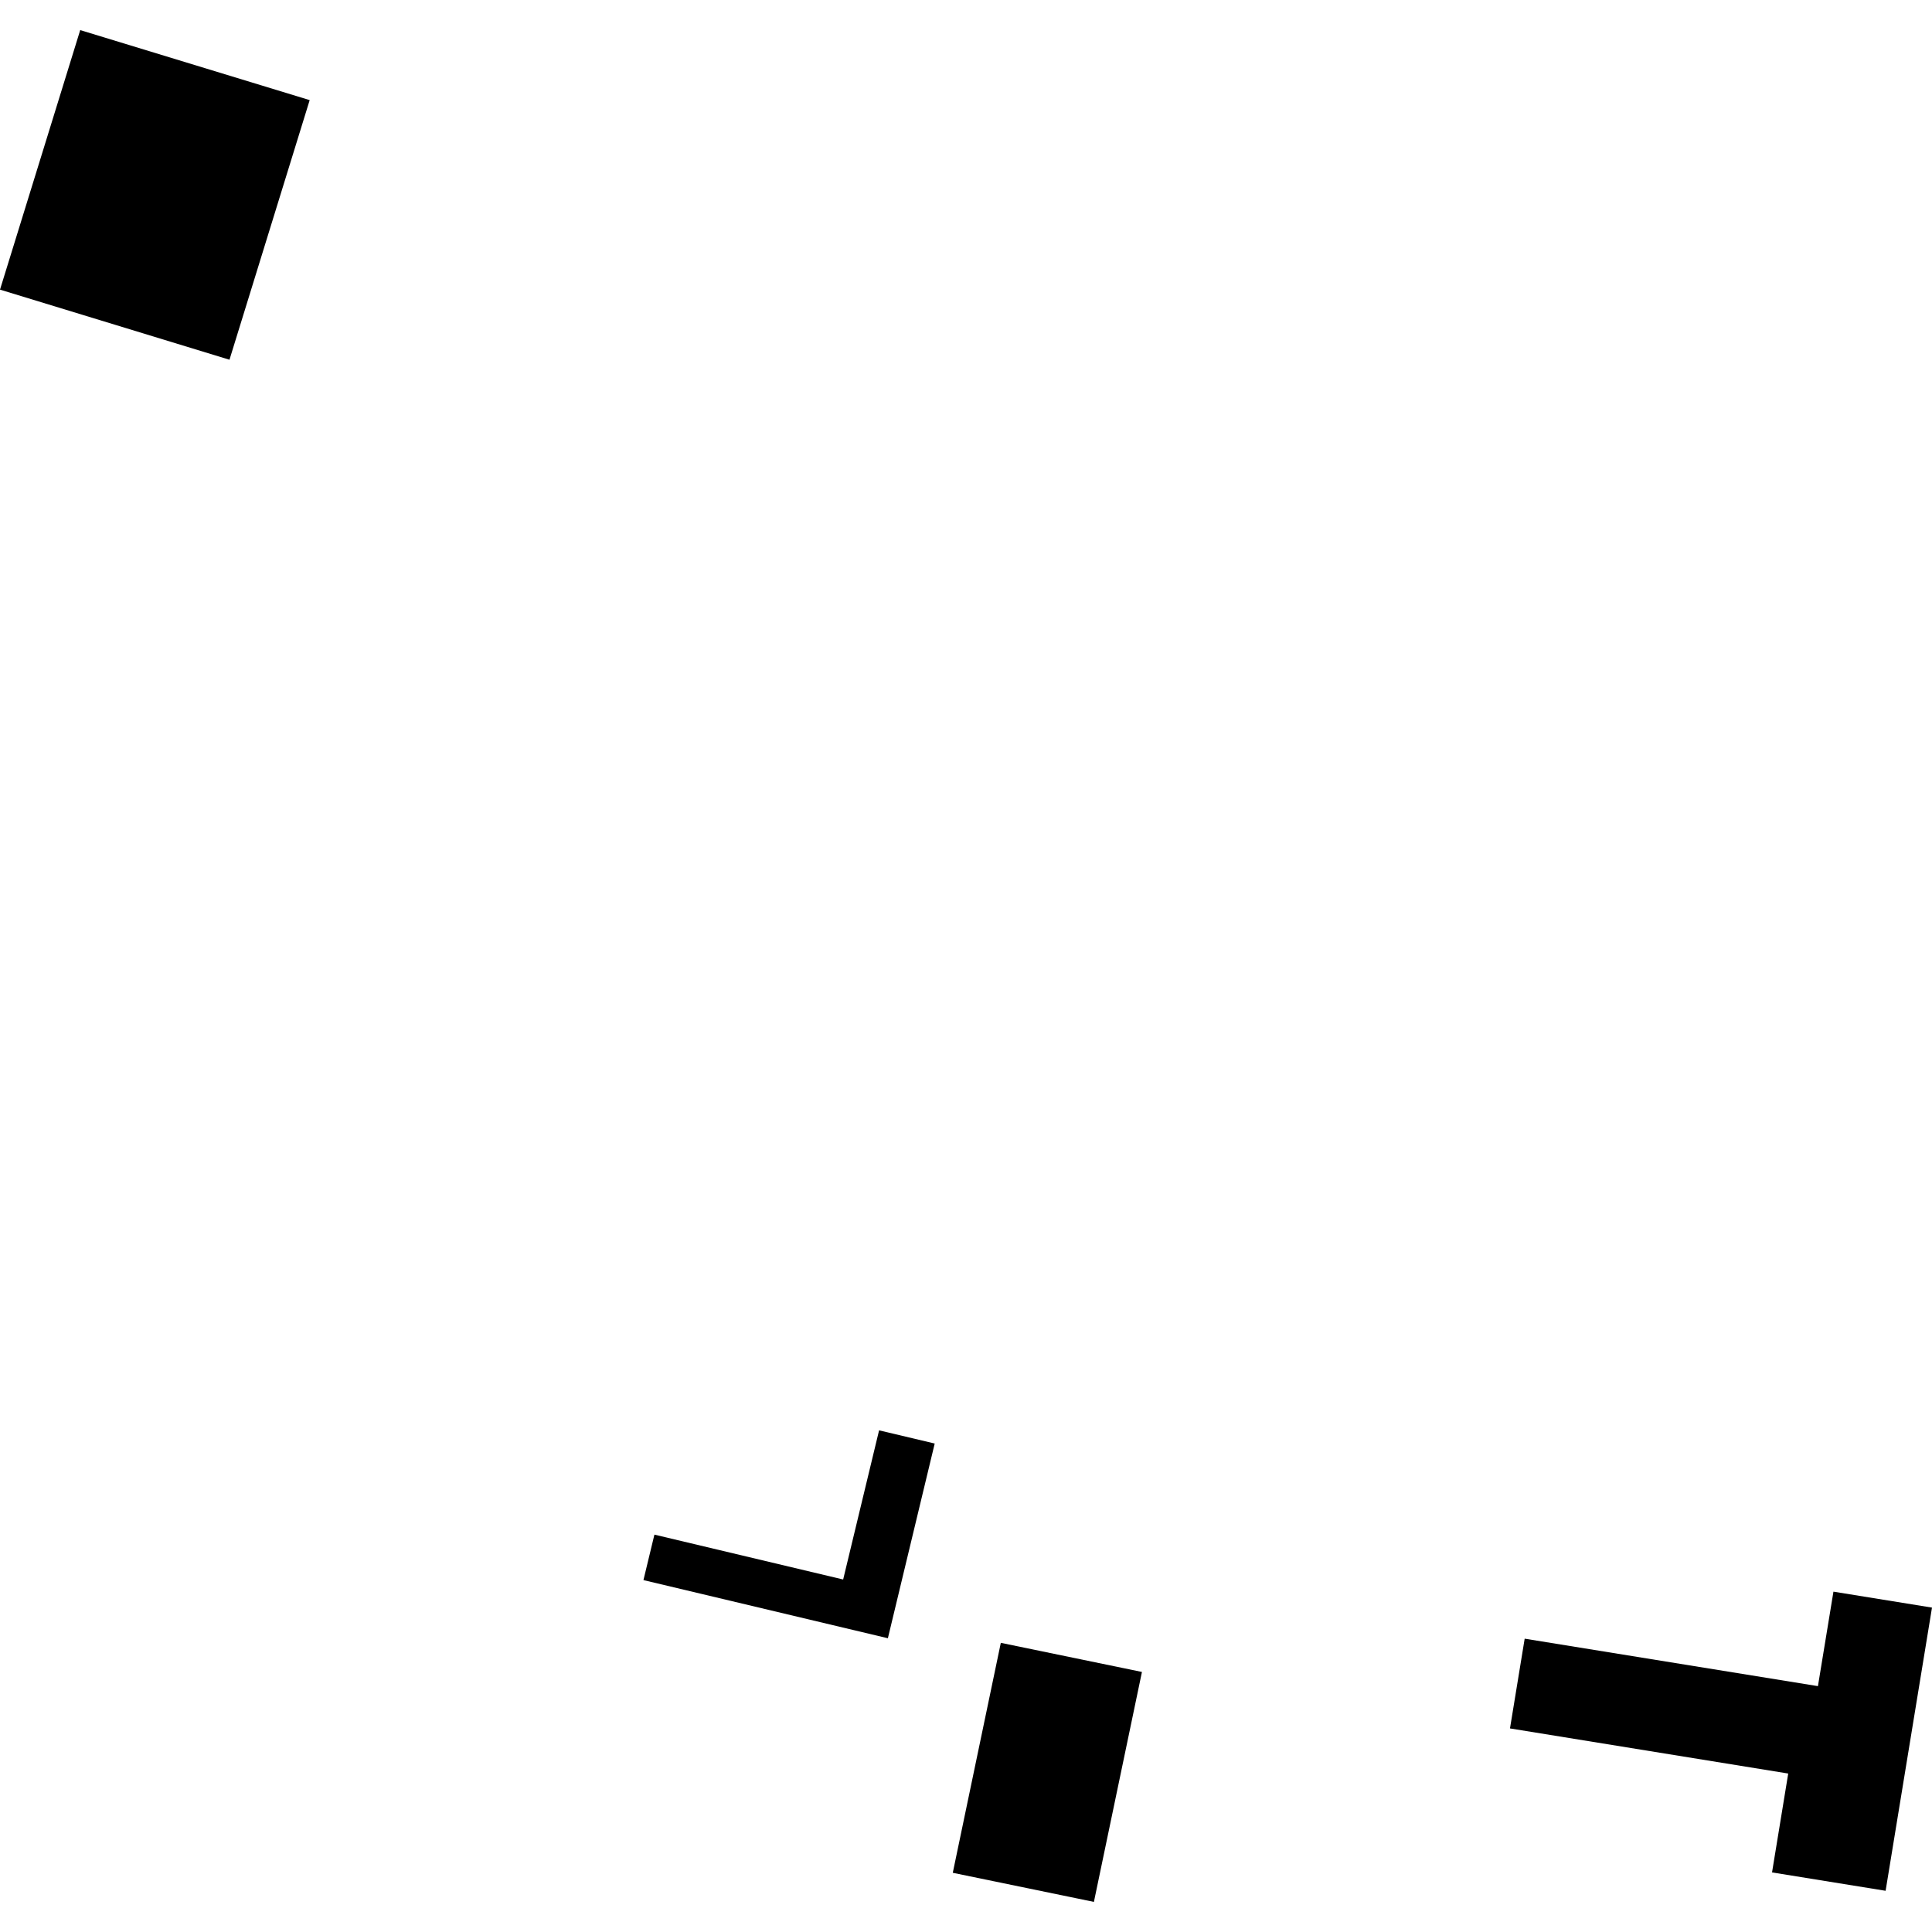 <?xml version="1.0" encoding="utf-8" standalone="no"?>
<!DOCTYPE svg PUBLIC "-//W3C//DTD SVG 1.1//EN"
  "http://www.w3.org/Graphics/SVG/1.1/DTD/svg11.dtd">
<!-- Created with matplotlib (https://matplotlib.org/) -->
<svg height="288pt" version="1.1" viewBox="0 0 288 288" width="288pt" xmlns="http://www.w3.org/2000/svg" xmlns:xlink="http://www.w3.org/1999/xlink">
 <defs>
  <style type="text/css">
*{stroke-linecap:butt;stroke-linejoin:round;}
  </style>
 </defs>
 <g id="figure_1">
  <g id="patch_1">
   <path d="M 0 288 
L 288 288 
L 288 0 
L 0 0 
z
" style="fill:none;opacity:0;"/>
  </g>
  <g id="axes_1">
   <g id="PatchCollection_1">
    <path clip-path="url(#pa74b8a085c)" d="M 11.957 4.487 
L 46.164 14.924 
L 34.208 53.625 
L 0 43.175 
L 11.957 4.487 
"/>
    <path clip-path="url(#pa74b8a085c)" d="M 225.091 257.653 
L 227.281 244.274 
L 270.996 251.35 
L 273.309 237.265 
L 288 239.641 
L 281.084 281.857 
L 264.154 279.118 
L 266.567 264.378 
L 225.091 257.653 
"/>
    <path clip-path="url(#pa74b8a085c)" d="M 139.335 215.185 
L 132.355 244.211 
L 95.917 235.542 
L 97.553 228.764 
L 125.688 235.453 
L 131.043 213.218 
L 139.335 215.185 
"/>
    <path clip-path="url(#pa74b8a085c)" d="M 149.19 244.895 
L 170.228 249.235 
L 163.067 283.513 
L 142.029 279.174 
L 149.19 244.895 
"/>
   </g>
  </g>
 </g>
 <defs>
  <clipPath id="pa74b8a085c">
   <rect height="279.027" width="288" x="0" y="4.487"/>
  </clipPath>
 </defs>
</svg>
